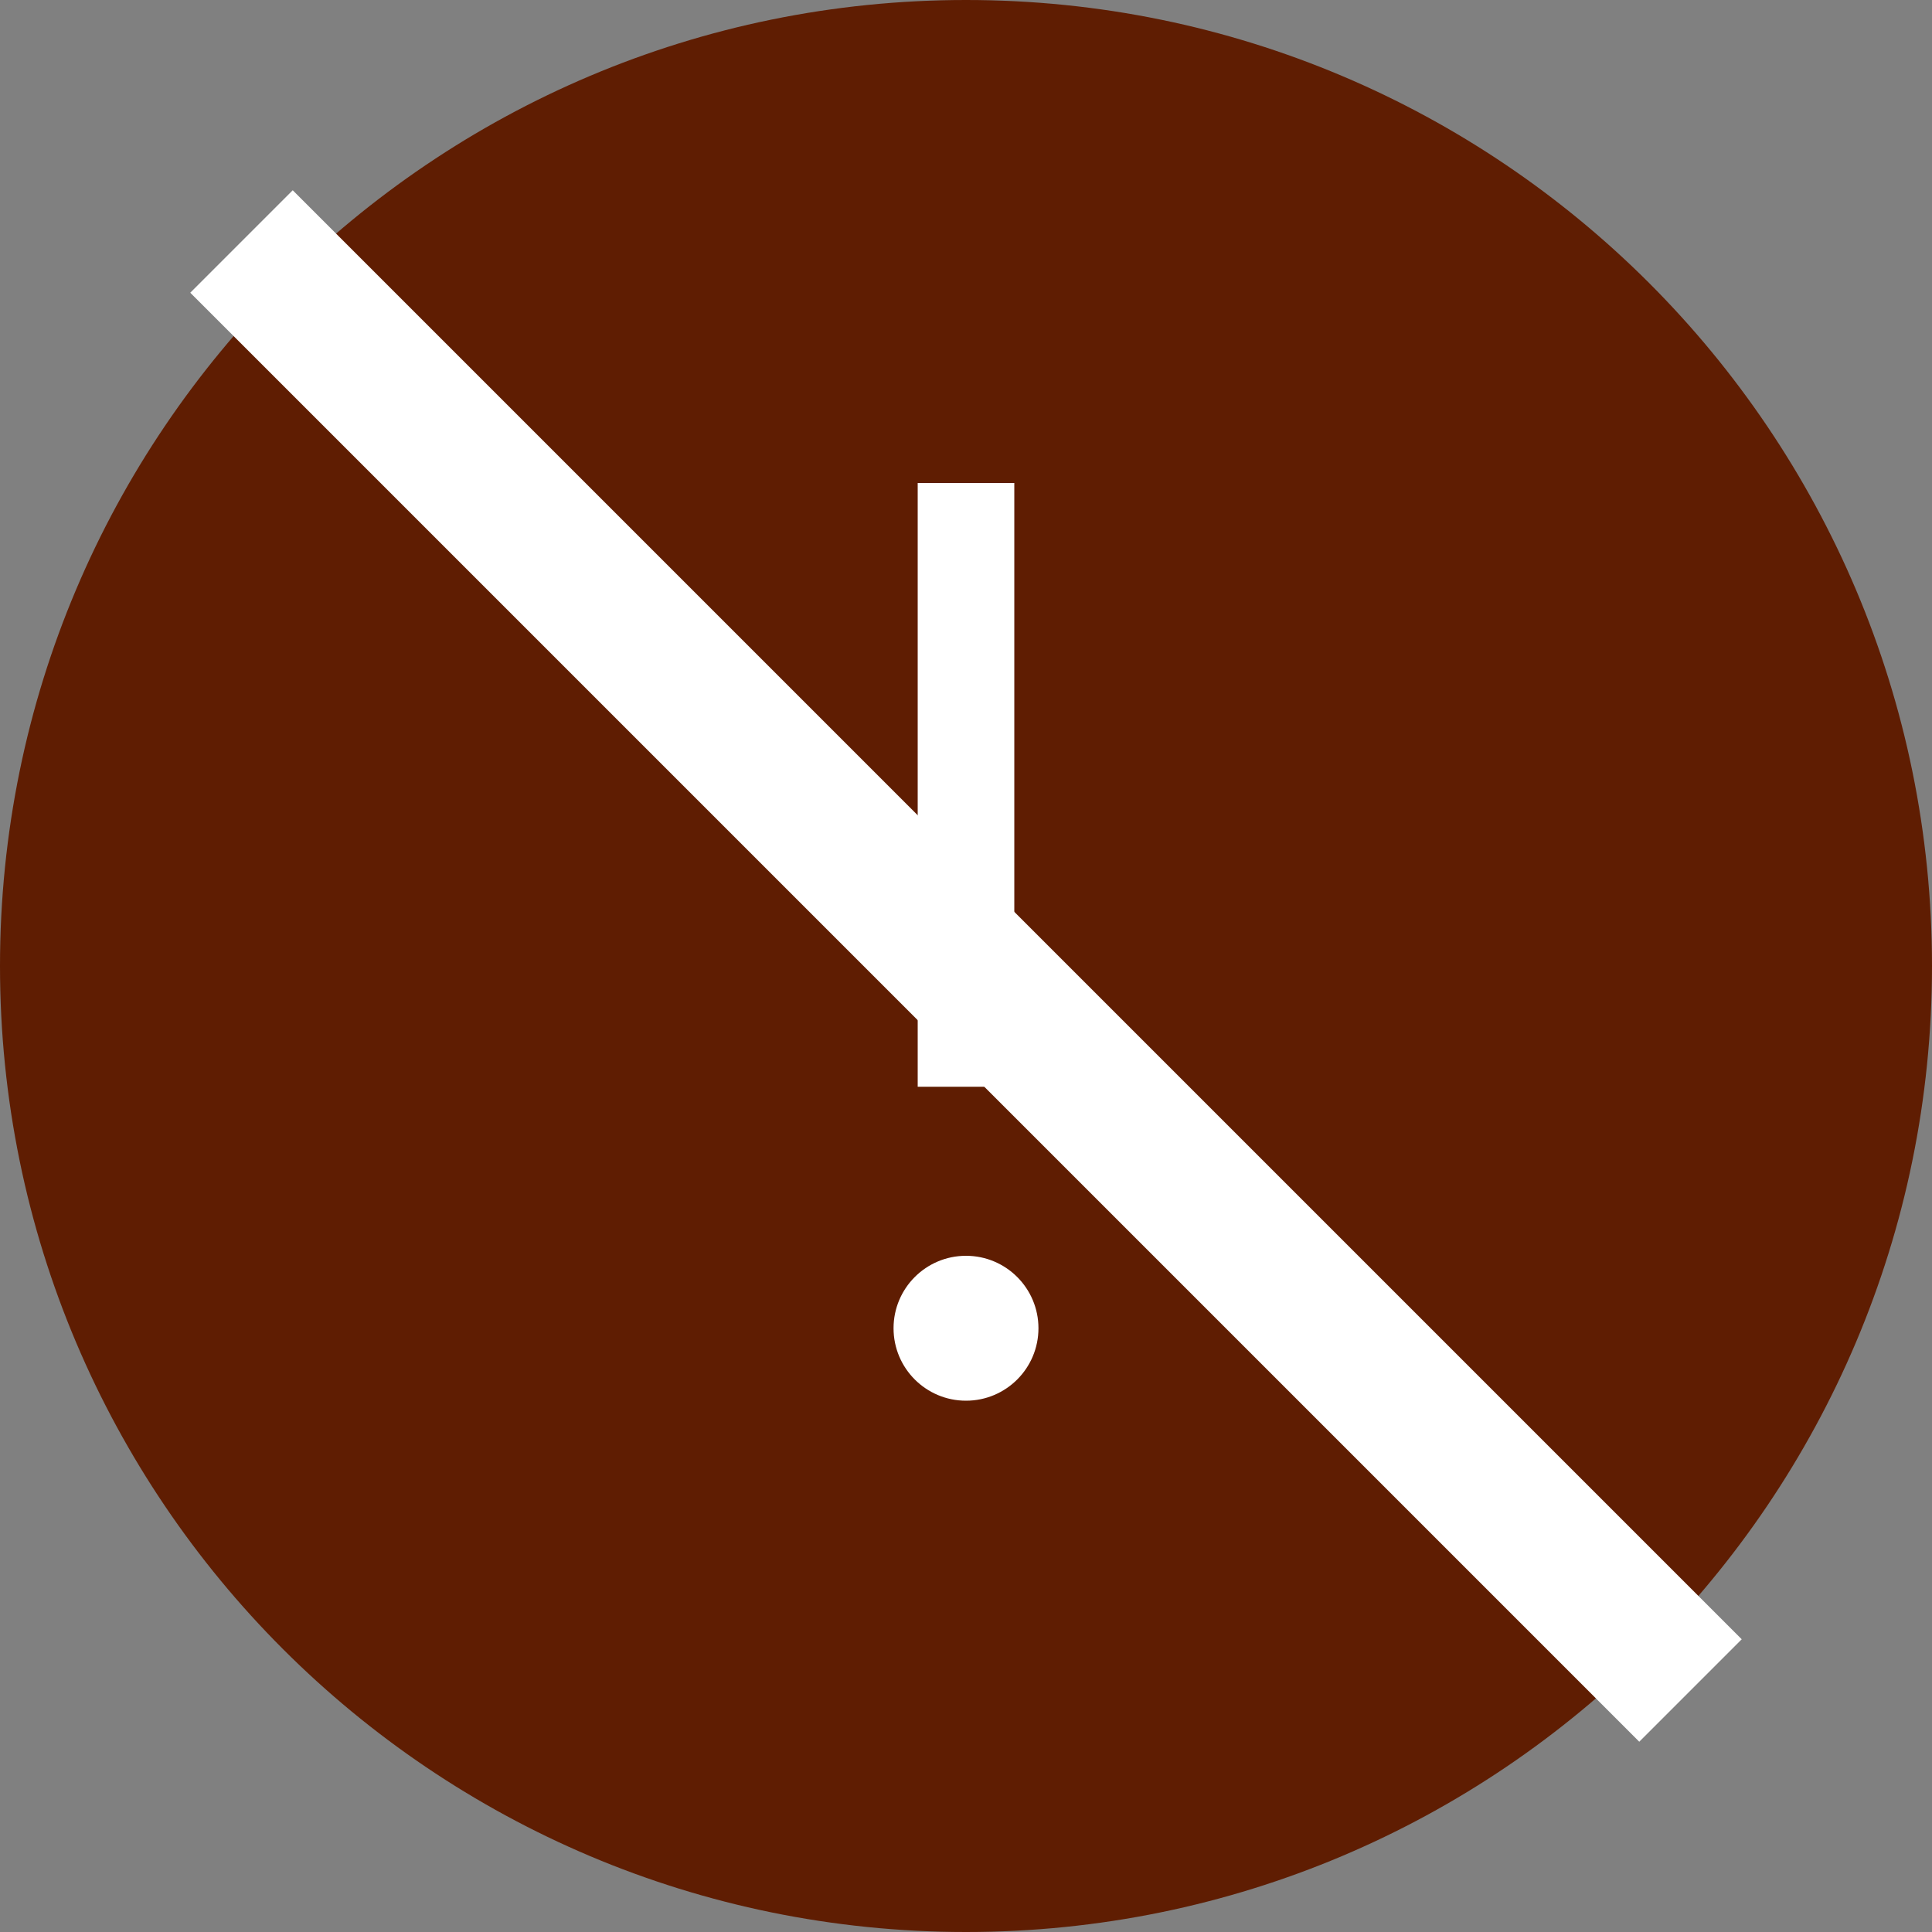 <?xml version="1.0" encoding="UTF-8"?>
<svg xmlns="http://www.w3.org/2000/svg" width="80" height="80" viewBox="0 0 80 80" fill="none">
  <rect x="0" y="0" width="80" height="80" fill="#808080" stroke="none"/>
  <path d="M40 80C62.091 80 80 62.091 80 40C80 17.909 62.091 0 40 0C17.909 0 0 17.909 0 40C0 62.091 17.909 80 40 80Z" fill="#5F1D02"></path>
  <path d="M40 20V45V20Z" fill="black"></path>
  <path d="M40 20V45" stroke="white" stroke-width="4"></path>
  <path d="M40 58C41.657 58 43 56.657 43 55C43 53.343 41.657 52 40 52C38.343 52 37 53.343 37 55C37 56.657 38.343 58 40 58Z" fill="white"></path>
  <path d="M10 10L70 70" stroke="white" stroke-width="6"></path>
</svg>
